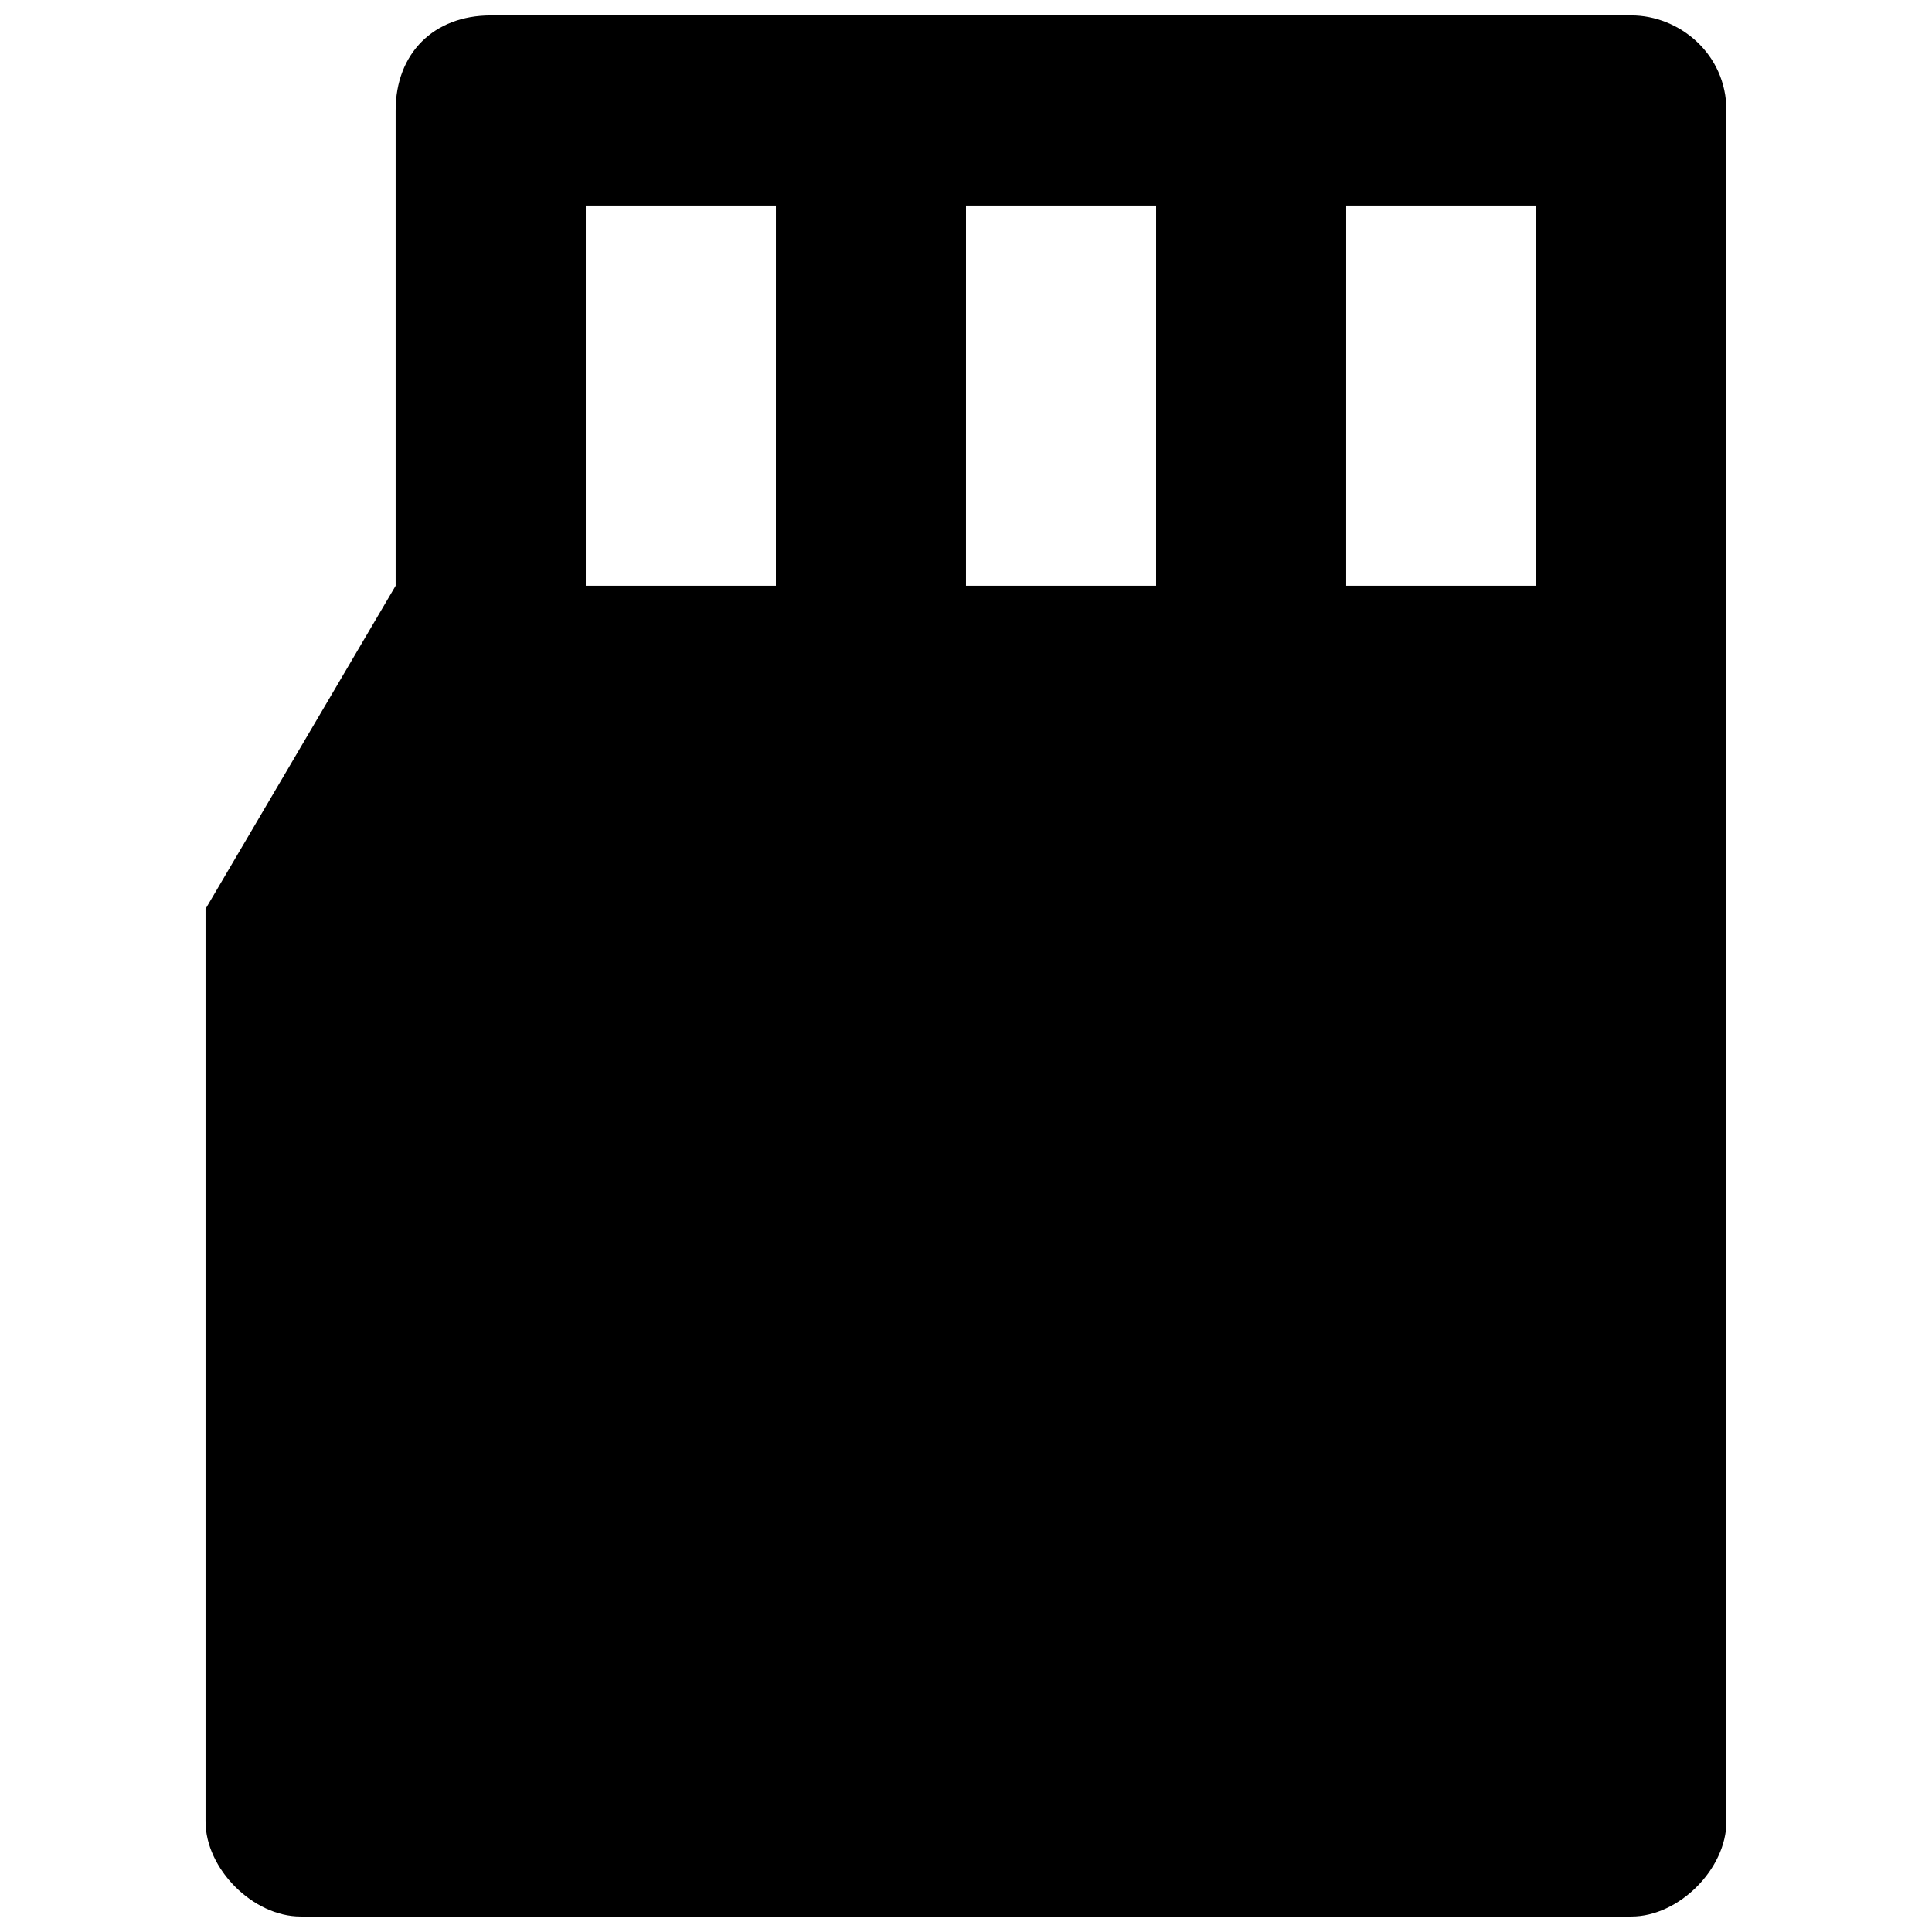 <?xml version="1.0" encoding="UTF-8"?>
<!-- Uploaded to: ICON Repo, www.svgrepo.com, Generator: ICON Repo Mixer Tools -->
<svg width="800px" height="800px" version="1.1" viewBox="144 144 512 512" xmlns="http://www.w3.org/2000/svg">
 <defs>
  <clipPath id="a">
   <path d="m198 148.09h404v503.81h-404z"/>
  </clipPath>
 </defs>
 <g clip-path="url(#a)">
  <path d="m576.33 148.09h-302.29c-15.113 0-25.191 10.078-25.191 25.191v125.95l-50.379 85.645v241.83c0 12.594 12.594 25.191 25.191 25.191h352.67c12.594 0 25.191-12.594 25.191-25.191l-0.004-453.43c0-15.113-12.598-25.191-25.191-25.191zm-226.71 151.14h-50.379v-100.76h50.383zm100.76 0h-50.383l0.004-100.76h50.383zm100.76 0h-50.383l0.004-100.76h50.383z"/>
 </g>
</svg>